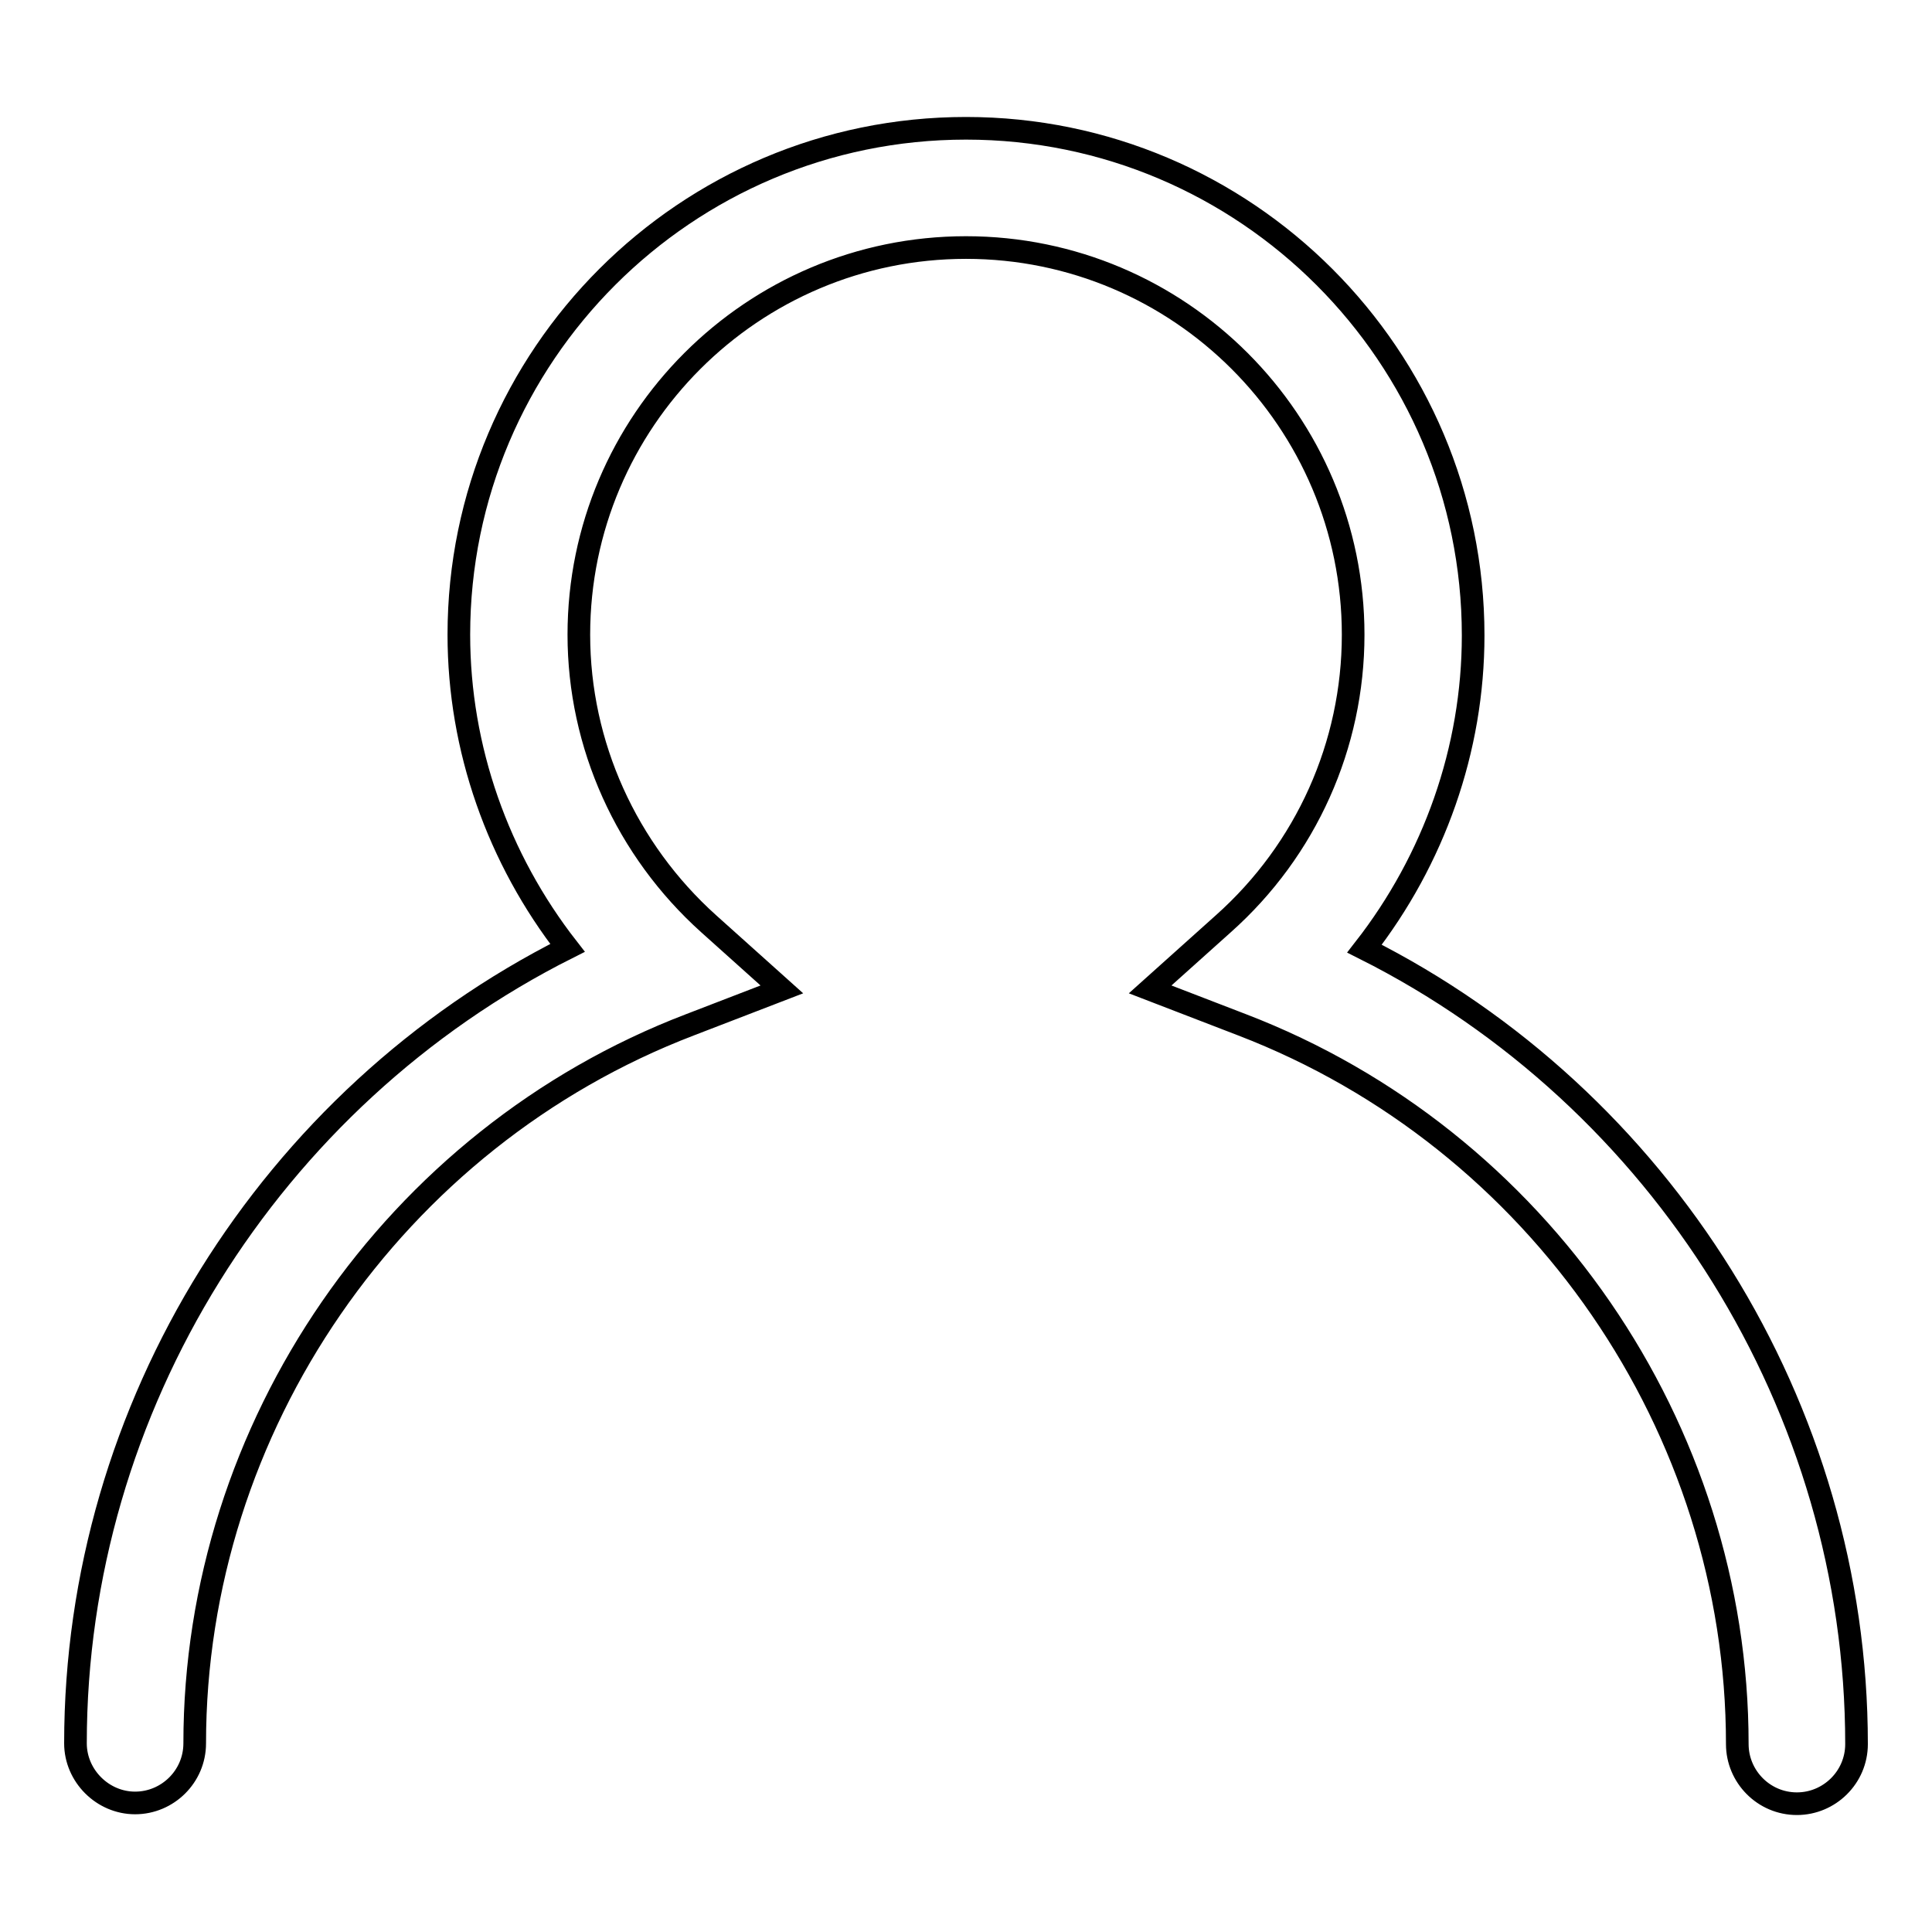 <?xml version="1.0" encoding="utf-8"?>
<!-- Svg Vector Icons : http://www.onlinewebfonts.com/icon -->
<!DOCTYPE svg PUBLIC "-//W3C//DTD SVG 1.1//EN" "http://www.w3.org/Graphics/SVG/1.1/DTD/svg11.dtd">
<svg version="1.1" xmlns="http://www.w3.org/2000/svg" xmlns:xlink="http://www.w3.org/1999/xlink" x="0px" y="0px" viewBox="0 0 256 256" enable-background="new 0 0 256 256" xml:space="preserve">
<g><g><path stroke-width="3" fill-opacity="0" stroke="#000000"  d="M238.1,239c-4.4,0-7.9-3.6-7.9-7.9c0-41.9-26.3-80.2-65.6-95.3l-12.2-4.7l9.7-8.7c11-9.8,17.2-23.7,17.2-38.3c0-28.3-23-51.3-51.3-51.3c-28.3,0-51.3,23-51.3,51.3c0,14.6,6.3,28.5,17.2,38.3l9.7,8.7l-12.2,4.7c-39.2,15-65.6,53.3-65.6,95.2c0,4.4-3.6,7.9-7.9,7.9s-7.9-3.6-7.9-7.9c0-44.6,25.8-85.6,65.2-105.4c-9.2-11.8-14.4-26.4-14.4-41.5C60.8,47.1,90.9,17,128,17c37.1,0,67.2,30.2,67.2,67.2c0,15.1-5.2,29.7-14.4,41.5c39.4,19.8,65.2,60.8,65.2,105.4C246,235.5,242.4,239,238.1,239z"/></g></g>
</svg>